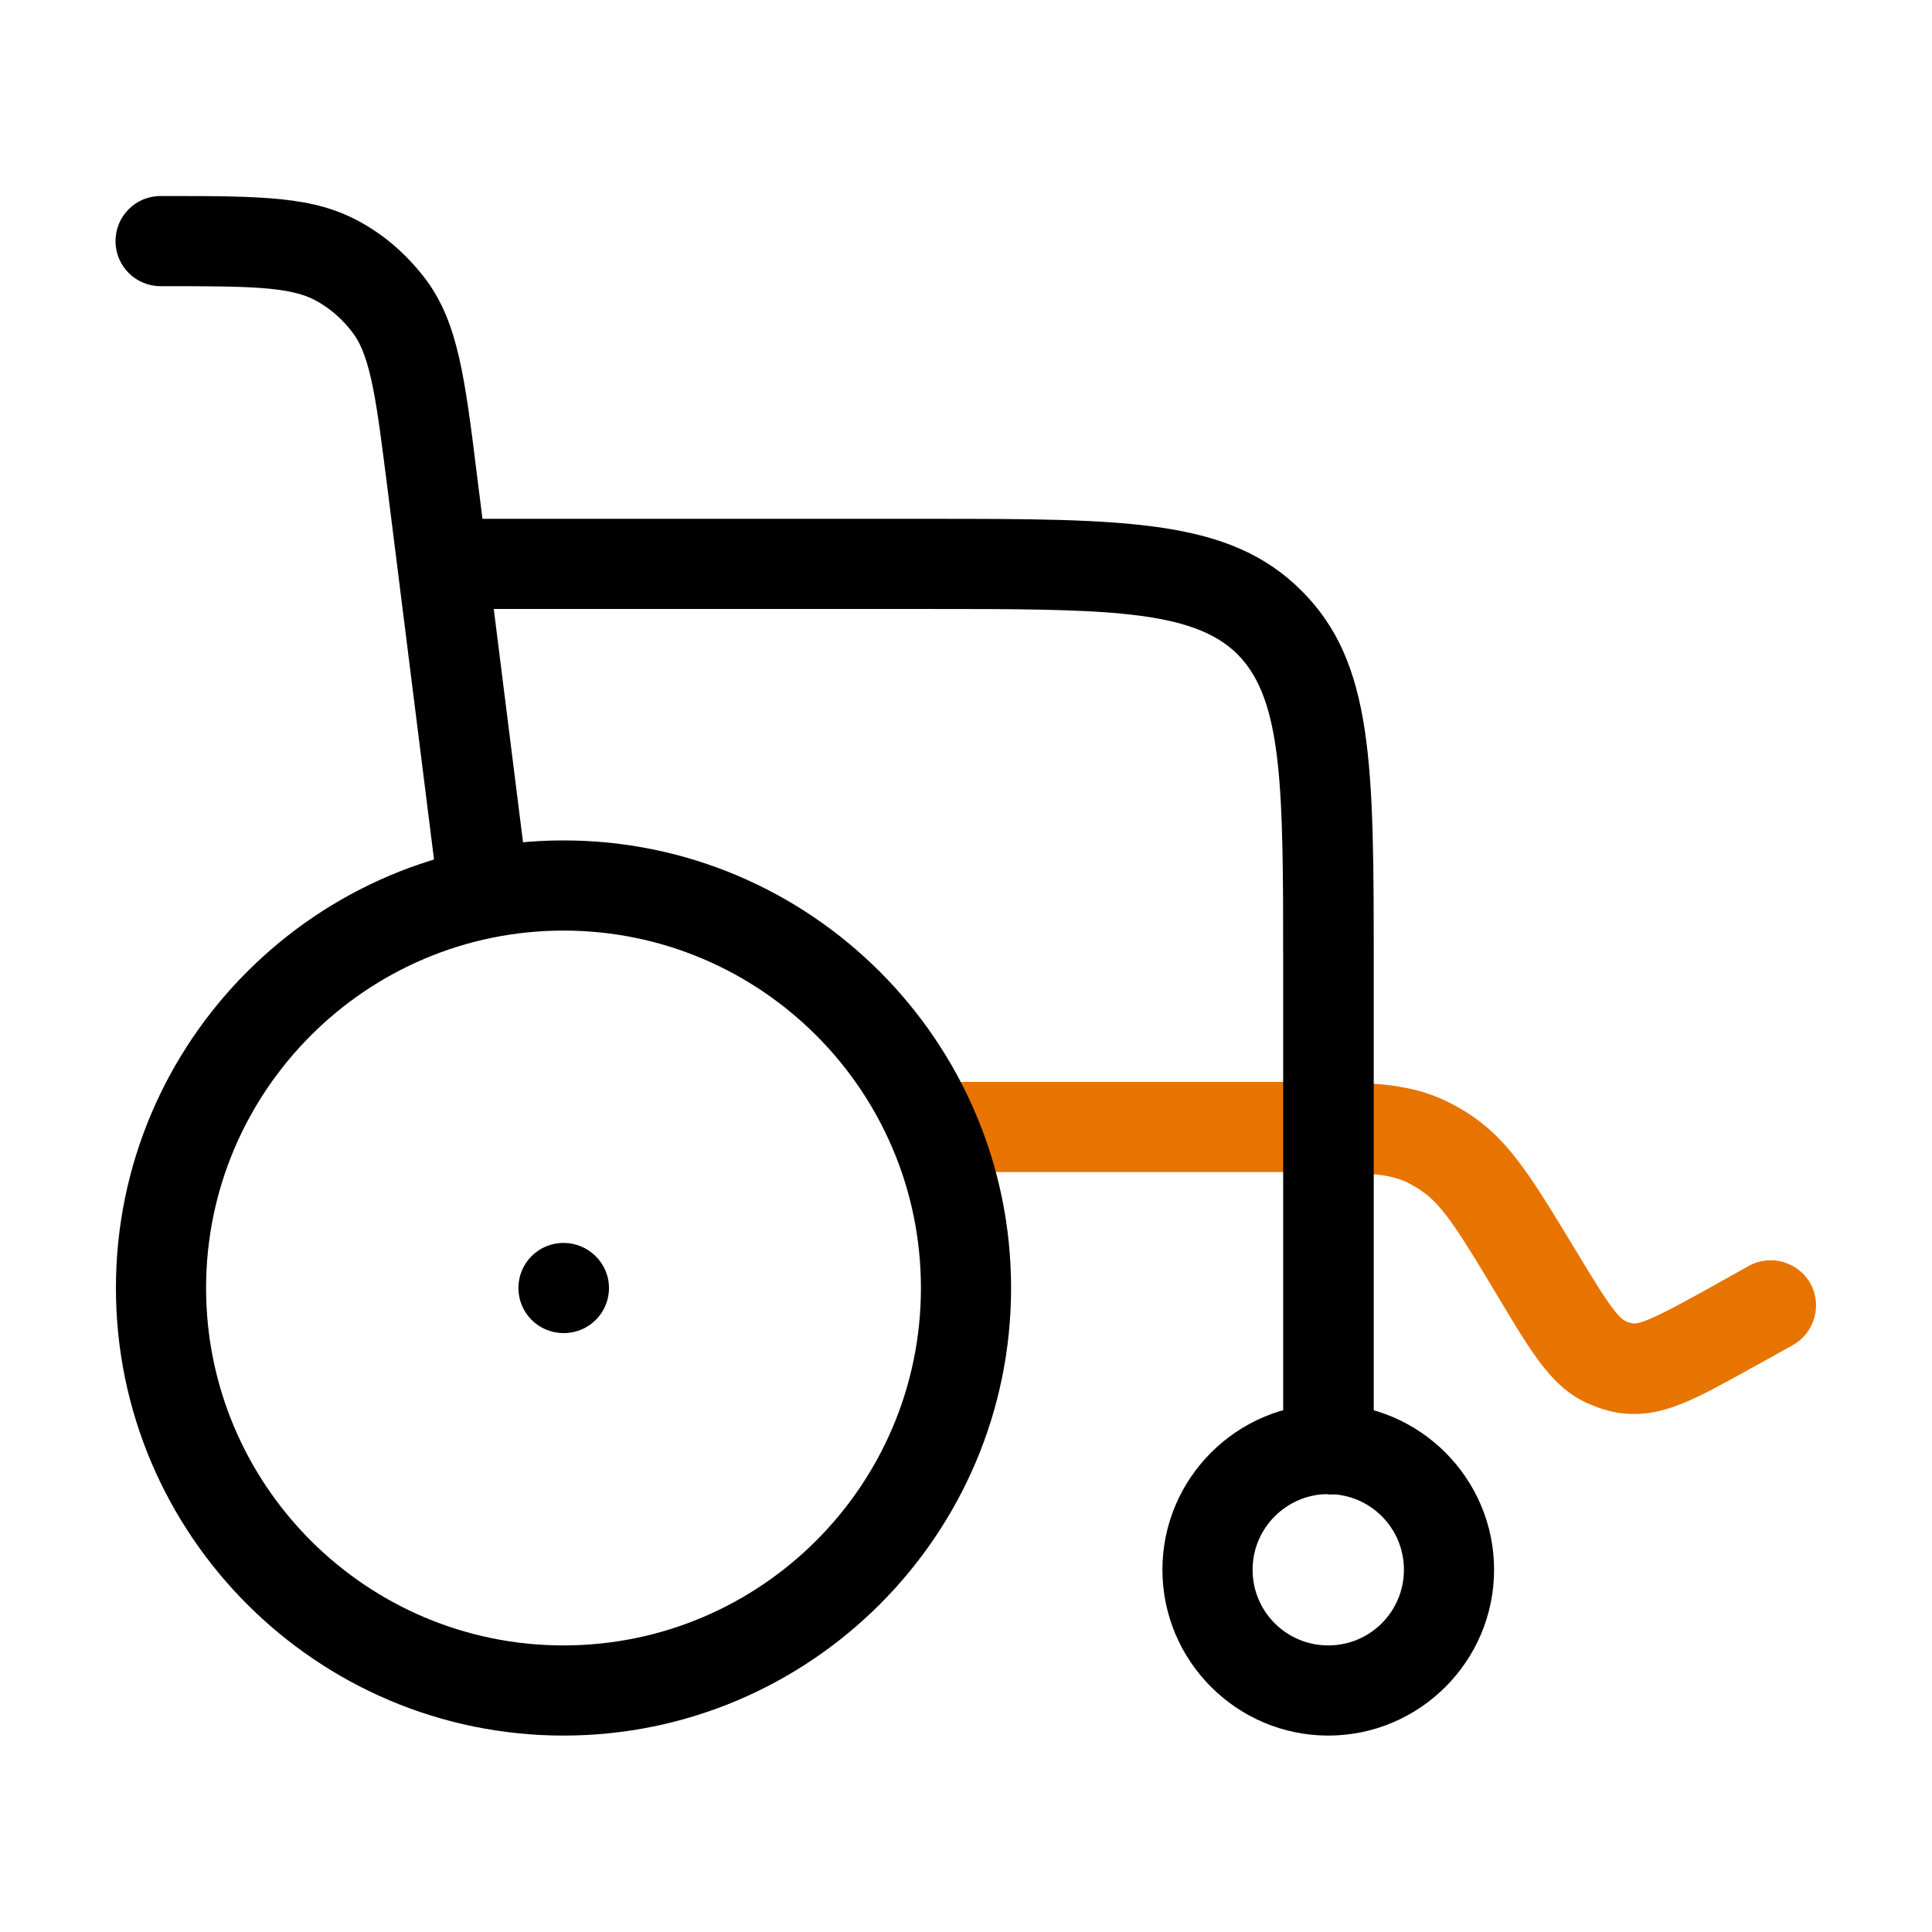 <?xml version="1.0" encoding="UTF-8"?>
<svg id="icons" xmlns="http://www.w3.org/2000/svg" width="48" height="48" viewBox="0 0 48 48">
  <path d="M40.61,35.13c-.13,0-.27-.01-.41-.03-.24-.04-.47-.11-.7-.21-.92-.39-1.4-1.2-2.28-2.67-.9-1.5-1.35-2.25-1.87-2.61-.12-.09-.25-.16-.38-.23-.51-.25-1.23-.26-2.93-.26h-8.05c-.62,0-1.12-.5-1.12-1.12s.5-1.12,1.12-1.12h8.05c1.88,0,2.92,0,3.92.49.24.12.47.25.69.41.9.64,1.46,1.57,2.49,3.27.57.94,1,1.67,1.26,1.78.06.03.11.04.17.05.22.04.95-.36,1.79-.82l1.09-.61c.54-.3,1.23-.1,1.53.44s.1,1.23-.44,1.53l-1.08.6c-1.21.67-2,1.11-2.85,1.11Z" style="fill: #e87400;"/>
  <path d="M14,43.12c-6.13,0-11.12-4.99-11.12-11.12s4.99-11.12,11.12-11.12,11.12,4.99,11.12,11.12-4.99,11.12-11.12,11.12ZM14,23.12c-4.89,0-8.88,3.98-8.88,8.88s3.98,8.88,8.88,8.88,8.88-3.98,8.88-8.88-3.98-8.88-8.88-8.88Z"/>
  <path d="M33,43.12c-2.27,0-4.12-1.85-4.12-4.12s1.85-4.12,4.12-4.12,4.12,1.85,4.12,4.12-1.85,4.12-4.12,4.12ZM33,37.12c-1.03,0-1.88.84-1.88,1.88s.84,1.88,1.88,1.88,1.88-.84,1.88-1.88-.84-1.88-1.88-1.88Z"/>
  <path d="M14.02,33.12h-.02c-.62,0-1.12-.5-1.12-1.12s.5-1.12,1.12-1.12,1.13.5,1.13,1.12-.5,1.12-1.12,1.12Z"/>
  <path d="M12,23.12c-.56,0-1.04-.42-1.12-.99l-1.26-10.05c-.26-2.05-.4-3.19-.84-3.79-.25-.34-.56-.62-.93-.82-.65-.36-1.72-.36-3.86-.36-.62,0-1.12-.5-1.12-1.12s.5-1.12,1.12-1.12c2.53,0,3.79,0,4.95.64.66.36,1.21.86,1.66,1.46.78,1.07.95,2.41,1.25,4.83l1.26,10.05c.08.62-.36,1.18-.98,1.26-.05,0-.09,0-.14,0Z"/>
  <path d="M33,37.12c-.62,0-1.12-.5-1.12-1.12v-12c0-4.4,0-6.6-1.13-7.74-1.13-1.13-3.34-1.13-7.74-1.13h-11c-.62,0-1.12-.5-1.12-1.12s.5-1.12,1.12-1.12h11c5.02,0,7.54,0,9.33,1.79,1.79,1.79,1.79,4.31,1.79,9.33v12c0,.62-.5,1.12-1.12,1.12Z"/>
</svg>